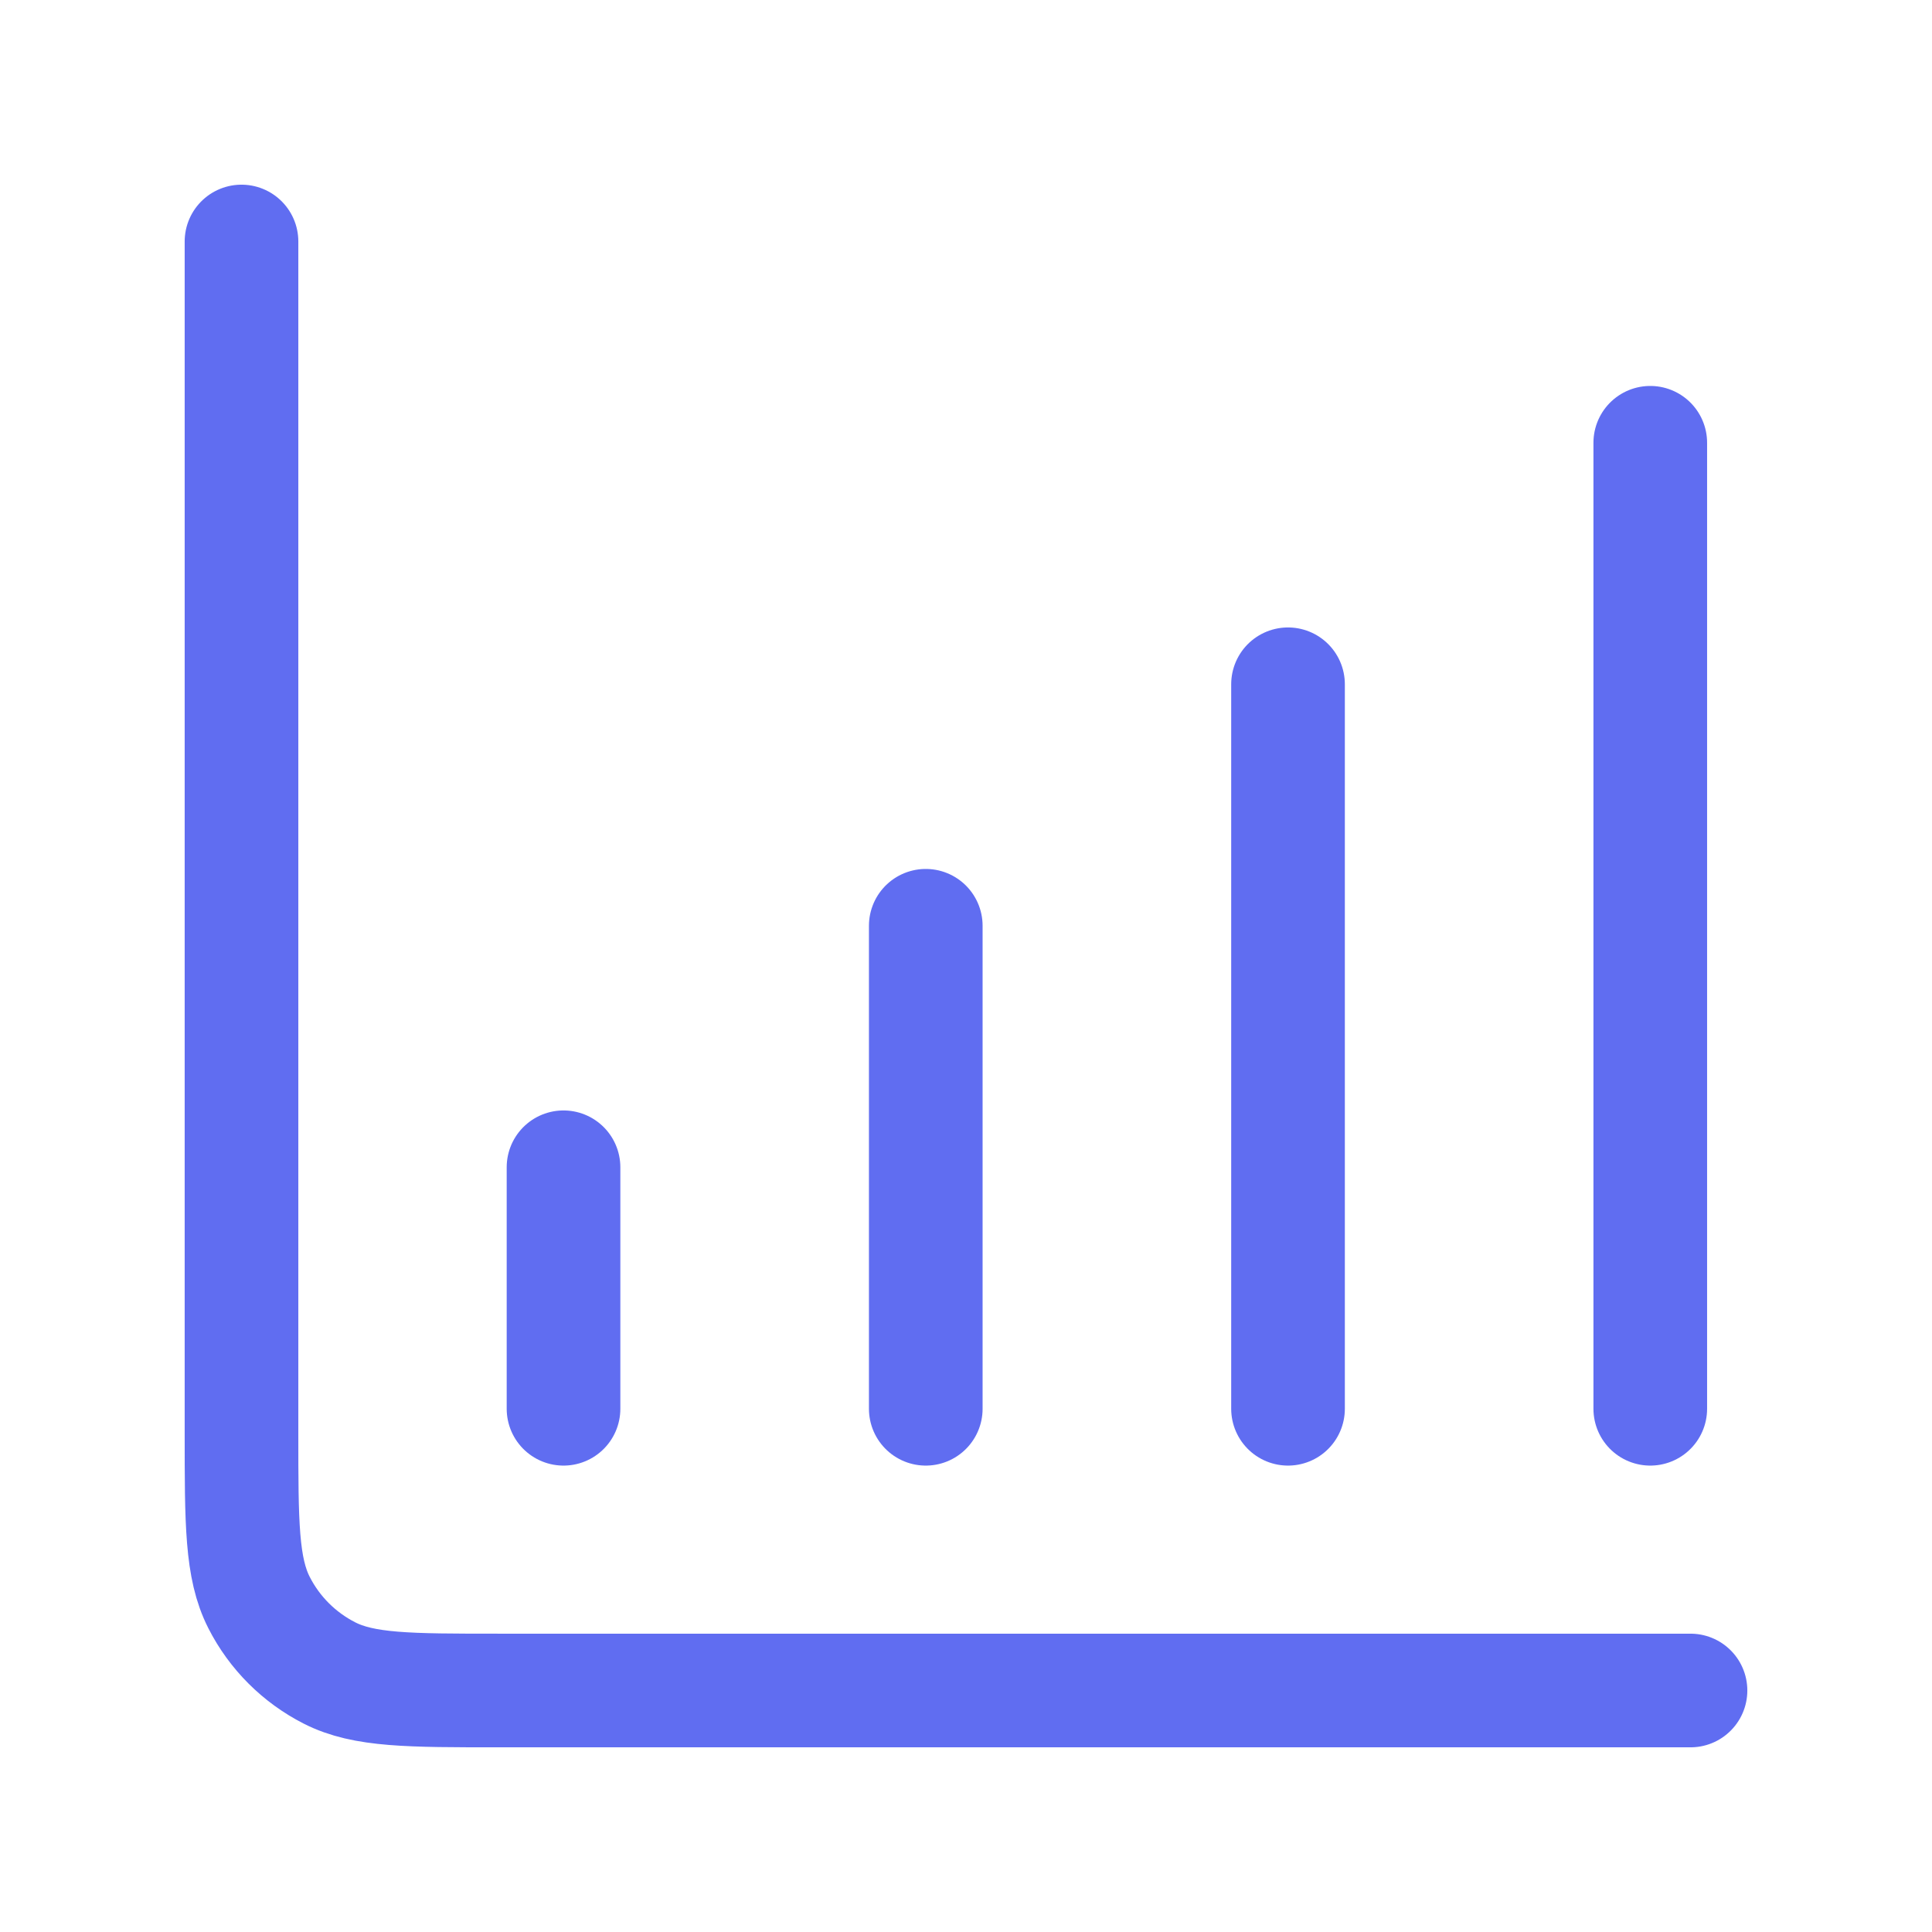 <svg width="34" height="34" viewBox="0 0 34 34" fill="none" xmlns="http://www.w3.org/2000/svg">
<path d="M29.75 29.75H8.783C7.197 29.75 6.403 29.75 5.797 29.441C5.264 29.169 4.83 28.736 4.559 28.203C4.25 27.597 4.25 26.803 4.25 25.217V4.25M9.917 20.542V24.792M16.292 16.292V24.792M22.667 12.042V24.792M29.042 7.792V24.792" stroke="#606DF1" stroke-width="2" stroke-linecap="round" stroke-linejoin="round"/>
</svg>
